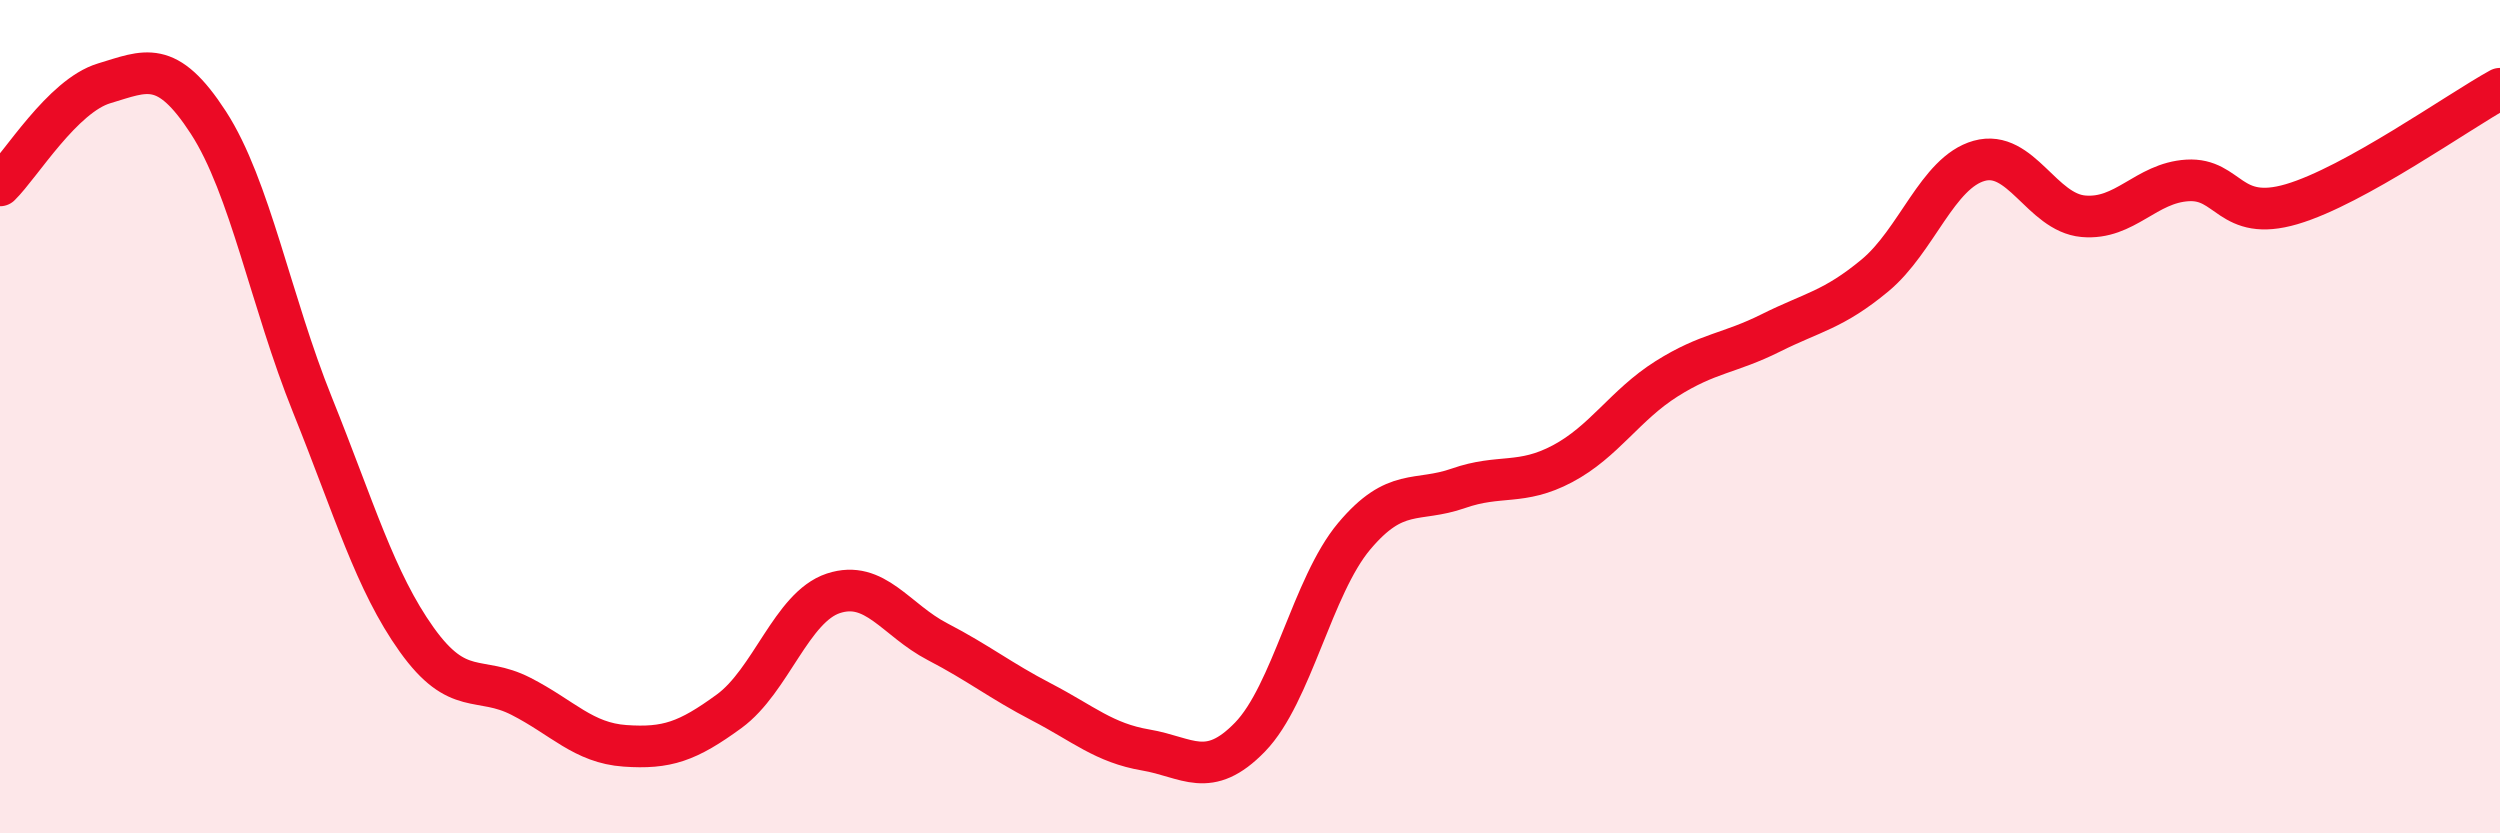 
    <svg width="60" height="20" viewBox="0 0 60 20" xmlns="http://www.w3.org/2000/svg">
      <path
        d="M 0,4.45 C 0.5,3.96 1.5,2.3 2.5,2 C 3.5,1.7 4,1.4 5,2.94 C 6,4.48 6.5,7.24 7.5,9.72 C 8.5,12.2 9,13.95 10,15.35 C 11,16.75 11.5,16.2 12.5,16.71 C 13.5,17.22 14,17.83 15,17.9 C 16,17.97 16.5,17.8 17.5,17.07 C 18.5,16.34 19,14.57 20,14.24 C 21,13.91 21.5,14.88 22.5,15.4 C 23.5,15.92 24,16.33 25,16.85 C 26,17.37 26.5,17.83 27.5,18 C 28.5,18.17 29,18.72 30,17.69 C 31,16.66 31.5,14.06 32.5,12.87 C 33.5,11.68 34,12.07 35,11.72 C 36,11.37 36.5,11.66 37.5,11.13 C 38.5,10.6 39,9.72 40,9.09 C 41,8.46 41.5,8.49 42.5,7.99 C 43.5,7.49 44,7.44 45,6.61 C 46,5.78 46.5,4.14 47.5,3.86 C 48.5,3.58 49,5.1 50,5.19 C 51,5.28 51.5,4.39 52.5,4.33 C 53.5,4.27 53.5,5.34 55,4.9 C 56.5,4.46 59,2.68 60,2.13L60 20L0 20Z"
        fill="#EB0A25"
        opacity="0.1"
        stroke-linecap="round"
        stroke-linejoin="round"
      />
      <path
        d="M 0,4.45 C 0.5,3.96 1.5,2.3 2.5,2 C 3.5,1.7 4,1.4 5,2.94 C 6,4.48 6.5,7.24 7.5,9.72 C 8.5,12.2 9,13.95 10,15.35 C 11,16.75 11.5,16.2 12.5,16.71 C 13.5,17.22 14,17.83 15,17.9 C 16,17.97 16.5,17.8 17.5,17.07 C 18.5,16.34 19,14.57 20,14.24 C 21,13.91 21.5,14.88 22.5,15.4 C 23.5,15.92 24,16.33 25,16.85 C 26,17.37 26.5,17.83 27.5,18 C 28.5,18.17 29,18.72 30,17.69 C 31,16.66 31.5,14.06 32.5,12.87 C 33.5,11.68 34,12.07 35,11.72 C 36,11.37 36.5,11.66 37.5,11.13 C 38.5,10.6 39,9.72 40,9.09 C 41,8.46 41.5,8.49 42.5,7.99 C 43.5,7.49 44,7.44 45,6.61 C 46,5.78 46.5,4.14 47.5,3.86 C 48.5,3.58 49,5.1 50,5.19 C 51,5.28 51.5,4.39 52.5,4.33 C 53.5,4.27 53.5,5.34 55,4.9 C 56.5,4.46 59,2.68 60,2.13"
        stroke="#EB0A25"
        stroke-width="1"
        fill="none"
        stroke-linecap="round"
        stroke-linejoin="round"
      />
    </svg>
  